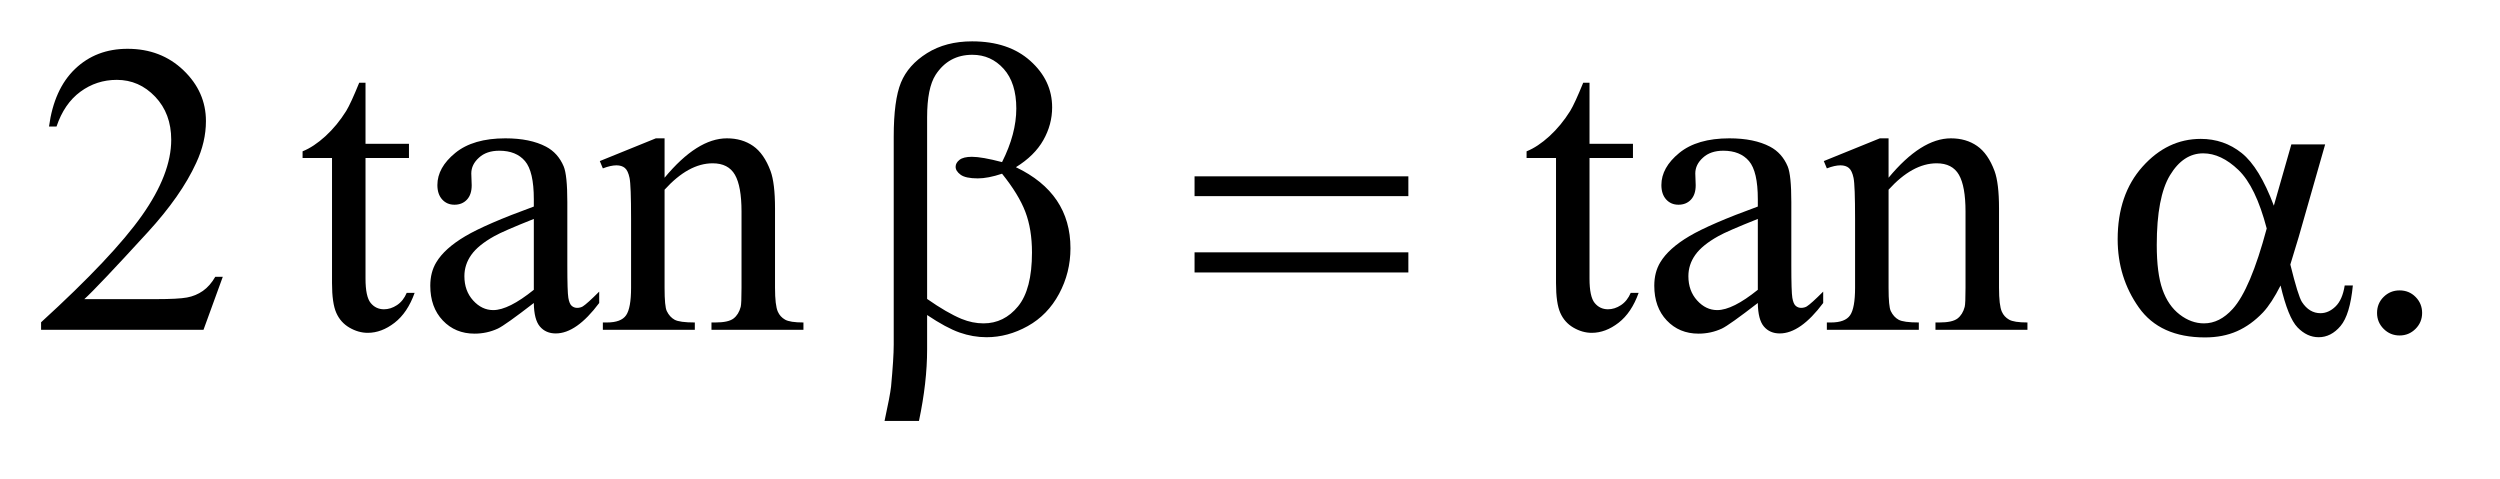 <?xml version="1.0" encoding="UTF-8"?>
<!DOCTYPE svg PUBLIC '-//W3C//DTD SVG 1.0//EN'
          'http://www.w3.org/TR/2001/REC-SVG-20010904/DTD/svg10.dtd'>
<svg stroke-dasharray="none" shape-rendering="auto" xmlns="http://www.w3.org/2000/svg" font-family="'Dialog'" text-rendering="auto" width="94" fill-opacity="1" color-interpolation="auto" color-rendering="auto" preserveAspectRatio="xMidYMid meet" font-size="12px" viewBox="0 0 94 18" fill="black" xmlns:xlink="http://www.w3.org/1999/xlink" stroke="black" image-rendering="auto" stroke-miterlimit="10" stroke-linecap="square" stroke-linejoin="miter" font-style="normal" stroke-width="1" height="18" stroke-dashoffset="0" font-weight="normal" stroke-opacity="1"
><!--Generated by the Batik Graphics2D SVG Generator--><defs id="genericDefs"
  /><g
  ><defs id="defs1"
    ><clipPath clipPathUnits="userSpaceOnUse" id="clipPath1"
      ><path d="M1.062 1.06 L60.418 1.06 L60.418 12.176 L1.062 12.176 L1.062 1.06 Z"
      /></clipPath
      ><clipPath clipPathUnits="userSpaceOnUse" id="clipPath2"
      ><path d="M33.926 33.864 L33.926 389.011 L1930.293 389.011 L1930.293 33.864 Z"
      /></clipPath
    ></defs
    ><g transform="scale(1.576,1.576) translate(-1.062,-1.06) matrix(0.031,0,0,0.031,0,0)"
    ><path d="M205.719 247.219 L190.875 288 L65.875 288 L65.875 282.219 Q121.031 231.906 143.531 200.031 Q166.031 168.156 166.031 141.75 Q166.031 121.594 153.688 108.625 Q141.344 95.656 124.156 95.656 Q108.531 95.656 96.109 104.797 Q83.688 113.938 77.75 131.594 L71.969 131.594 Q75.875 102.688 92.047 87.219 Q108.219 71.75 132.438 71.75 Q158.219 71.75 175.484 88.312 Q192.75 104.875 192.75 127.375 Q192.75 143.469 185.25 159.562 Q173.688 184.875 147.75 213.156 Q108.844 255.656 99.156 264.406 L154.469 264.406 Q171.344 264.406 178.141 263.156 Q184.938 261.906 190.406 258.078 Q195.875 254.25 199.938 247.219 L205.719 247.219 ZM315.562 97.844 L315.562 144.875 L349 144.875 L349 155.812 L315.562 155.812 L315.562 248.625 Q315.562 262.531 319.547 267.375 Q323.531 272.219 329.781 272.219 Q334.938 272.219 339.781 269.016 Q344.625 265.812 347.281 259.562 L353.375 259.562 Q347.906 274.875 337.906 282.609 Q327.906 290.344 317.281 290.344 Q310.094 290.344 303.219 286.359 Q296.344 282.375 293.062 274.953 Q289.781 267.531 289.781 252.062 L289.781 155.812 L267.125 155.812 L267.125 150.656 Q275.719 147.219 284.703 139.016 Q293.688 130.812 300.719 119.562 Q304.312 113.625 310.719 97.844 L315.562 97.844 ZM445.094 267.375 Q423.062 284.406 417.438 287.062 Q409 290.969 399.469 290.969 Q384.625 290.969 375.016 280.812 Q365.406 270.656 365.406 254.094 Q365.406 243.625 370.094 235.969 Q376.5 225.344 392.359 215.969 Q408.219 206.594 445.094 193.156 L445.094 187.531 Q445.094 166.125 438.297 158.156 Q431.5 150.188 418.531 150.188 Q408.688 150.188 402.906 155.5 Q396.969 160.812 396.969 167.688 L397.281 176.75 Q397.281 183.938 393.609 187.844 Q389.938 191.75 384 191.75 Q378.219 191.75 374.547 187.688 Q370.875 183.625 370.875 176.594 Q370.875 163.156 384.625 151.906 Q398.375 140.656 423.219 140.656 Q442.281 140.656 454.469 147.062 Q463.688 151.906 468.062 162.219 Q470.875 168.938 470.875 189.719 L470.875 238.312 Q470.875 258.781 471.656 263.391 Q472.438 268 474.234 269.562 Q476.031 271.125 478.375 271.125 Q480.875 271.125 482.75 270.031 Q486.031 268 495.406 258.625 L495.406 267.375 Q477.906 290.812 461.969 290.812 Q454.312 290.812 449.781 285.5 Q445.25 280.188 445.094 267.375 ZM445.094 257.219 L445.094 202.688 Q421.5 212.062 414.625 215.969 Q402.281 222.844 396.969 230.344 Q391.656 237.844 391.656 246.75 Q391.656 258 398.375 265.422 Q405.094 272.844 413.844 272.844 Q425.719 272.844 445.094 257.219 ZM545.719 170.969 Q570.875 140.656 593.688 140.656 Q605.406 140.656 613.844 146.516 Q622.281 152.375 627.281 165.812 Q630.719 175.188 630.719 194.562 L630.719 255.656 Q630.719 269.25 632.906 274.094 Q634.625 278 638.453 280.188 Q642.281 282.375 652.594 282.375 L652.594 288 L581.812 288 L581.812 282.375 L584.781 282.375 Q594.781 282.375 598.766 279.328 Q602.75 276.281 604.312 270.344 Q604.938 268 604.938 255.656 L604.938 197.062 Q604.938 177.531 599.859 168.703 Q594.781 159.875 582.75 159.875 Q564.156 159.875 545.719 180.188 L545.719 255.656 Q545.719 270.188 547.438 273.625 Q549.625 278.156 553.453 280.266 Q557.281 282.375 569 282.375 L569 288 L498.219 288 L498.219 282.375 L501.344 282.375 Q512.281 282.375 516.109 276.828 Q519.938 271.281 519.938 255.656 L519.938 202.531 Q519.938 176.75 518.766 171.125 Q517.594 165.5 515.172 163.469 Q512.75 161.438 508.688 161.438 Q504.312 161.438 498.219 163.781 L495.875 158.156 L539 140.656 L545.719 140.656 L545.719 170.969 ZM1257.562 97.844 L1257.562 144.875 L1291 144.875 L1291 155.812 L1257.562 155.812 L1257.562 248.625 Q1257.562 262.531 1261.547 267.375 Q1265.531 272.219 1271.781 272.219 Q1276.938 272.219 1281.781 269.016 Q1286.625 265.812 1289.281 259.562 L1295.375 259.562 Q1289.906 274.875 1279.906 282.609 Q1269.906 290.344 1259.281 290.344 Q1252.094 290.344 1245.219 286.359 Q1238.344 282.375 1235.062 274.953 Q1231.781 267.531 1231.781 252.062 L1231.781 155.812 L1209.125 155.812 L1209.125 150.656 Q1217.719 147.219 1226.703 139.016 Q1235.688 130.812 1242.719 119.562 Q1246.312 113.625 1252.719 97.844 L1257.562 97.844 ZM1387.094 267.375 Q1365.062 284.406 1359.438 287.062 Q1351 290.969 1341.469 290.969 Q1326.625 290.969 1317.016 280.812 Q1307.406 270.656 1307.406 254.094 Q1307.406 243.625 1312.094 235.969 Q1318.5 225.344 1334.359 215.969 Q1350.219 206.594 1387.094 193.156 L1387.094 187.531 Q1387.094 166.125 1380.297 158.156 Q1373.5 150.188 1360.531 150.188 Q1350.688 150.188 1344.906 155.5 Q1338.969 160.812 1338.969 167.688 L1339.281 176.75 Q1339.281 183.938 1335.609 187.844 Q1331.938 191.75 1326 191.75 Q1320.219 191.75 1316.547 187.688 Q1312.875 183.625 1312.875 176.594 Q1312.875 163.156 1326.625 151.906 Q1340.375 140.656 1365.219 140.656 Q1384.281 140.656 1396.469 147.062 Q1405.688 151.906 1410.062 162.219 Q1412.875 168.938 1412.875 189.719 L1412.875 238.312 Q1412.875 258.781 1413.656 263.391 Q1414.438 268 1416.234 269.562 Q1418.031 271.125 1420.375 271.125 Q1422.875 271.125 1424.75 270.031 Q1428.031 268 1437.406 258.625 L1437.406 267.375 Q1419.906 290.812 1403.969 290.812 Q1396.312 290.812 1391.781 285.5 Q1387.25 280.188 1387.094 267.375 ZM1387.094 257.219 L1387.094 202.688 Q1363.5 212.062 1356.625 215.969 Q1344.281 222.844 1338.969 230.344 Q1333.656 237.844 1333.656 246.75 Q1333.656 258 1340.375 265.422 Q1347.094 272.844 1355.844 272.844 Q1367.719 272.844 1387.094 257.219 ZM1487.719 170.969 Q1512.875 140.656 1535.688 140.656 Q1547.406 140.656 1555.844 146.516 Q1564.281 152.375 1569.281 165.812 Q1572.719 175.188 1572.719 194.562 L1572.719 255.656 Q1572.719 269.25 1574.906 274.094 Q1576.625 278 1580.453 280.188 Q1584.281 282.375 1594.594 282.375 L1594.594 288 L1523.812 288 L1523.812 282.375 L1526.781 282.375 Q1536.781 282.375 1540.766 279.328 Q1544.75 276.281 1546.312 270.344 Q1546.938 268 1546.938 255.656 L1546.938 197.062 Q1546.938 177.531 1541.859 168.703 Q1536.781 159.875 1524.75 159.875 Q1506.156 159.875 1487.719 180.188 L1487.719 255.656 Q1487.719 270.188 1489.438 273.625 Q1491.625 278.156 1495.453 280.266 Q1499.281 282.375 1511 282.375 L1511 288 L1440.219 288 L1440.219 282.375 L1443.344 282.375 Q1454.281 282.375 1458.109 276.828 Q1461.938 271.281 1461.938 255.656 L1461.938 202.531 Q1461.938 176.75 1460.766 171.125 Q1459.594 165.5 1457.172 163.469 Q1454.75 161.438 1450.688 161.438 Q1446.312 161.438 1440.219 163.781 L1437.875 158.156 L1481 140.656 L1487.719 140.656 L1487.719 170.969 ZM1881 257.688 Q1888.344 257.688 1893.344 262.766 Q1898.344 267.844 1898.344 275.031 Q1898.344 282.219 1893.266 287.297 Q1888.188 292.375 1881 292.375 Q1873.812 292.375 1868.734 287.297 Q1863.656 282.219 1863.656 275.031 Q1863.656 267.688 1868.734 262.688 Q1873.812 257.688 1881 257.688 Z" stroke="none" clip-path="url(#clipPath2)"
    /></g
    ><g transform="matrix(0.049,0,0,0.049,-1.673,-1.67)"
    ><path d="M745.562 275.812 L745.562 302.219 Q745.562 327.531 739.312 357.062 L712.906 357.062 Q717.125 337.688 717.906 330.656 Q719.938 308.781 719.938 298.625 L719.938 138.938 Q719.938 110.969 725.484 97.453 Q731.031 83.938 745.484 74.875 Q759.938 65.812 780.094 65.812 Q808.062 65.812 824.781 80.812 Q841.5 95.812 841.5 116.438 Q841.5 129.719 834.703 141.672 Q827.906 153.625 813.688 162.375 Q855.562 182.375 855.562 224.562 Q855.562 243.312 846.812 259.562 Q838.062 275.812 822.75 284.328 Q807.438 292.844 791.188 292.844 Q780.719 292.844 770.484 289.25 Q760.25 285.656 745.562 275.812 ZM745.562 263.469 Q760.719 274.094 771.969 278.781 Q780.406 282.219 788.844 282.219 Q804.625 282.219 815.328 269.172 Q826.031 256.125 826.031 227.844 Q826.031 210.031 820.953 196.672 Q815.875 183.312 803.062 167.375 Q792.281 170.969 784.469 170.969 Q775.094 170.969 771.266 168.156 Q767.438 165.344 767.438 162.062 Q767.438 159.094 770.406 156.75 Q773.375 154.406 779.938 154.406 Q787.594 154.406 803.062 158.469 Q814 136.75 814 117.375 Q814 97.688 804.312 86.906 Q794.625 76.125 780.25 76.125 Q762.125 76.125 752.125 91.438 Q745.562 101.594 745.562 124.094 L745.562 263.469 ZM950.781 169.406 L1114.844 169.406 L1114.844 184.562 L950.781 184.562 L950.781 169.406 ZM950.781 227.688 L1114.844 227.688 L1114.844 243.156 L950.781 243.156 L950.781 227.688 ZM1792.406 144.875 L1818.344 144.875 L1798.031 215.969 Q1796 222.688 1791.625 237.062 Q1797.562 261.125 1800.531 265.812 Q1806.156 274.406 1814.75 274.406 Q1821 274.406 1826.312 269.25 Q1831.625 264.094 1833.344 253.156 L1839.594 253.156 Q1837.406 275.656 1830.141 284.25 Q1822.875 292.844 1813.344 292.844 Q1804.438 292.844 1797.172 285.344 Q1789.906 277.844 1784.125 253.156 Q1777.25 266.75 1770.688 273.781 Q1761.469 283.469 1750.688 288.234 Q1739.906 293 1726.156 293 Q1691.625 293 1675.375 270.031 Q1659.125 247.062 1659.125 217.688 Q1659.125 183.312 1678.188 161.984 Q1697.25 140.656 1722.875 140.656 Q1740.688 140.656 1754.281 151.516 Q1767.875 162.375 1778.969 191.906 L1792.406 144.875 ZM1773.5 209.406 Q1765.062 177.219 1751.781 164.484 Q1738.5 151.75 1724.75 151.75 Q1709.438 151.75 1699.281 168.547 Q1689.125 185.344 1689.125 222.062 Q1689.125 243.781 1693.5 256.203 Q1697.875 268.625 1706.703 275.422 Q1715.531 282.219 1725.375 282.219 Q1737.406 282.219 1747.406 271.125 Q1761 256.125 1773.5 209.406 Z" stroke="none" clip-path="url(#clipPath2)"
    /></g
  ></g
></svg
>
